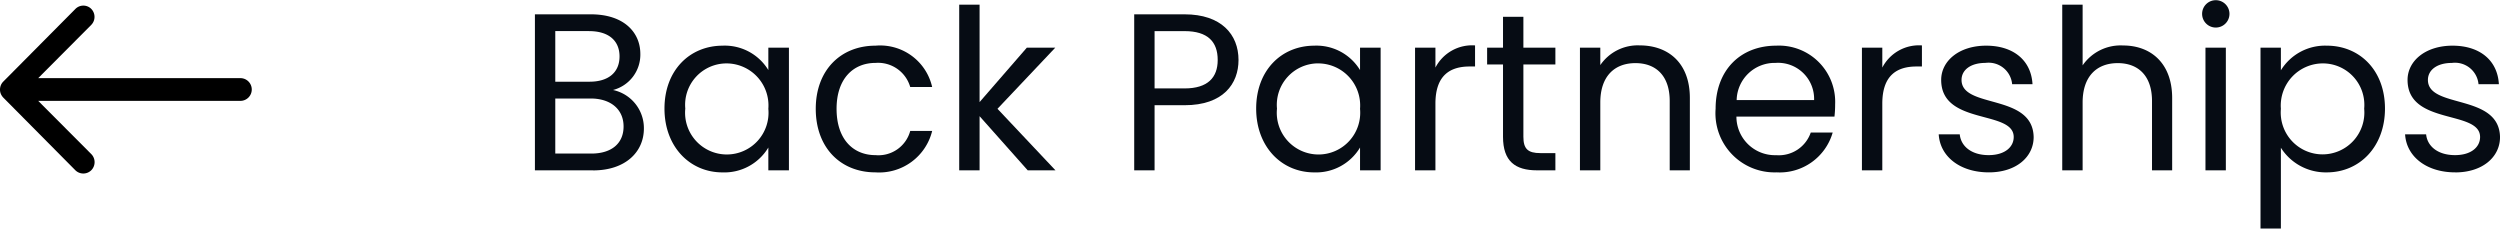 <svg xmlns="http://www.w3.org/2000/svg" xmlns:xlink="http://www.w3.org/1999/xlink" width="201.083" height="18.384" viewBox="0 0 201.083 18.384">
  <defs>
    <clipPath id="clip-path">
      <rect id="Rectángulo_6075" data-name="Rectángulo 6075" width="201.083" height="18.384" transform="translate(0 0)" fill="none"/>
    </clipPath>
  </defs>
  <g id="back" transform="translate(0 0)">
    <g id="Grupo_14458" data-name="Grupo 14458" clip-path="url(#clip-path)">
      <path id="Trazado_23753" data-name="Trazado 23753" d="M47.706,13.7H43.025V1.152h4.5c2.647,0,3.98,1.441,3.98,3.187a2.937,2.937,0,0,1-2.2,2.9,3.135,3.135,0,0,1,2.485,3.1c0,1.891-1.495,3.367-4.088,3.367M47.382,2.5H44.663V6.572h2.755c1.53,0,2.413-.756,2.413-2.035,0-1.242-.846-2.034-2.449-2.034m.126,5.42H44.663v4.429h2.9c1.621,0,2.593-.81,2.593-2.179,0-1.386-1.044-2.25-2.647-2.25" fill="#060c14"/>
      <path id="Trazado_23754" data-name="Trazado 23754" d="M58.127,3.673A4.1,4.1,0,0,1,61.8,5.636v-1.8h1.656V13.7H61.8V11.866a4.121,4.121,0,0,1-3.691,2c-2.629,0-4.663-2.071-4.663-5.132,0-3.079,2.034-5.06,4.681-5.06M58.451,5.1A3.331,3.331,0,0,0,55.12,8.733a3.356,3.356,0,1,0,6.68.018A3.381,3.381,0,0,0,58.451,5.1" fill="#060c14"/>
      <path id="Trazado_23755" data-name="Trazado 23755" d="M70.421,3.673A4.29,4.29,0,0,1,74.977,7H73.212A2.689,2.689,0,0,0,70.421,5.06c-1.8,0-3.133,1.278-3.133,3.691,0,2.448,1.333,3.727,3.133,3.727a2.647,2.647,0,0,0,2.791-1.945h1.765a4.39,4.39,0,0,1-4.556,3.331c-2.809,0-4.807-1.98-4.807-5.113,0-3.1,2-5.078,4.807-5.078" fill="#060c14"/>
      <path id="Trazado_23756" data-name="Trazado 23756" d="M77.152.378h1.639V8.211l3.8-4.376h2.287L80.231,8.751,84.895,13.7H82.662L78.791,9.345V13.7H77.152Z" fill="#060c14"/>
      <path id="Trazado_23757" data-name="Trazado 23757" d="M95.279,8.463H92.866V13.7H91.228V1.152h4.051c2.953,0,4.339,1.62,4.339,3.673,0,1.909-1.224,3.638-4.339,3.638m0-1.351c1.873,0,2.665-.883,2.665-2.287,0-1.458-.792-2.322-2.665-2.322H92.866V7.112Z" fill="#060c14"/>
      <path id="Trazado_23758" data-name="Trazado 23758" d="M105.719,3.673a4.1,4.1,0,0,1,3.673,1.963v-1.8h1.656V13.7h-1.656V11.866a4.121,4.121,0,0,1-3.691,2c-2.629,0-4.663-2.071-4.663-5.132,0-3.079,2.034-5.06,4.681-5.06m.324,1.423a3.331,3.331,0,0,0-3.331,3.637,3.356,3.356,0,1,0,6.68.018A3.381,3.381,0,0,0,106.043,5.1" fill="#060c14"/>
      <path id="Trazado_23759" data-name="Trazado 23759" d="M115.456,13.7h-1.639V3.835h1.639v1.6a3.323,3.323,0,0,1,3.187-1.782V5.348h-.432c-1.567,0-2.755.7-2.755,2.989Z" fill="#060c14"/>
      <path id="Trazado_23760" data-name="Trazado 23760" d="M120.892,5.186h-1.278V3.835h1.278V1.351h1.639V3.835h2.574V5.186h-2.574V11c0,.973.36,1.315,1.368,1.315h1.206V13.7h-1.476c-1.747,0-2.737-.721-2.737-2.7Z" fill="#060c14"/>
      <path id="Trazado_23761" data-name="Trazado 23761" d="M134.3,8.12c0-2.017-1.1-3.043-2.755-3.043-1.674,0-2.827,1.045-2.827,3.169V13.7h-1.638V3.835h1.638v1.4a3.647,3.647,0,0,1,3.169-1.584c2.287,0,4.034,1.4,4.034,4.232V13.7H134.3Z" fill="#060c14"/>
      <path id="Trazado_23762" data-name="Trazado 23762" d="M142.871,13.864a4.752,4.752,0,0,1-4.879-5.113c0-3.115,2-5.078,4.879-5.078a4.523,4.523,0,0,1,4.735,4.718,8.88,8.88,0,0,1-.054.99h-7.886a3.1,3.1,0,0,0,3.205,3.1,2.712,2.712,0,0,0,2.773-1.819h1.764a4.435,4.435,0,0,1-4.537,3.2m-3.187-5.815h6.23A2.9,2.9,0,0,0,142.8,5.06a3.055,3.055,0,0,0-3.115,2.989" fill="#060c14"/>
      <path id="Trazado_23763" data-name="Trazado 23763" d="M151.4,13.7h-1.639V3.835H151.4v1.6a3.323,3.323,0,0,1,3.187-1.782V5.348h-.432c-1.567,0-2.755.7-2.755,2.989Z" fill="#060c14"/>
      <path id="Trazado_23764" data-name="Trazado 23764" d="M159.97,13.864c-2.305,0-3.925-1.261-4.033-3.061h1.692c.091.955.937,1.674,2.323,1.674,1.3,0,2.017-.648,2.017-1.458,0-2.2-5.834-.919-5.834-4.592,0-1.512,1.422-2.754,3.619-2.754,2.179,0,3.619,1.17,3.727,3.1h-1.638A1.9,1.9,0,0,0,159.7,5.059c-1.207,0-1.927.576-1.927,1.368,0,2.341,5.726,1.063,5.8,4.592,0,1.62-1.422,2.845-3.6,2.845" fill="#060c14"/>
      <path id="Trazado_23765" data-name="Trazado 23765" d="M165.873.378h1.639v4.88a3.71,3.71,0,0,1,3.258-1.6c2.2,0,3.944,1.4,3.944,4.232V13.7h-1.621V8.12c0-2.016-1.1-3.043-2.755-3.043-1.674,0-2.826,1.045-2.826,3.169V13.7h-1.639Z" fill="#060c14"/>
      <path id="Trazado_23766" data-name="Trazado 23766" d="M177.123,1.116a1.1,1.1,0,1,1,2.2,0,1.1,1.1,0,1,1-2.2,0m.27,2.719h1.639V13.7h-1.639Z" fill="#060c14"/>
      <path id="Trazado_23767" data-name="Trazado 23767" d="M187.15,3.673c2.647,0,4.681,1.981,4.681,5.06,0,3.061-2.034,5.132-4.681,5.132a4.269,4.269,0,0,1-3.691-1.981v6.5H181.82V3.835h1.639V5.654a4.169,4.169,0,0,1,3.691-1.981M186.808,5.1a3.39,3.39,0,0,0-3.349,3.655,3.364,3.364,0,1,0,6.7-.018A3.335,3.335,0,0,0,186.808,5.1" fill="#060c14"/>
      <path id="Trazado_23768" data-name="Trazado 23768" d="M197.482,13.864c-2.3,0-3.925-1.261-4.033-3.061h1.692c.091.955.937,1.674,2.323,1.674,1.3,0,2.017-.648,2.017-1.458,0-2.2-5.834-.919-5.834-4.592,0-1.512,1.422-2.754,3.619-2.754,2.179,0,3.619,1.17,3.727,3.1h-1.638a1.9,1.9,0,0,0-2.143-1.711c-1.207,0-1.927.576-1.927,1.368,0,2.341,5.726,1.063,5.8,4.592,0,1.62-1.422,2.845-3.6,2.845" fill="#060c14"/>
      <path id="Trazado_23769" data-name="Trazado 23769" d="M7.334.709A.919.919,0,0,1,7.341,2L3.073,6.285H19.336a.914.914,0,0,1,0,1.828H3.073L7.348,12.4a.925.925,0,0,1-.007,1.294.911.911,0,0,1-1.287-.007L.26,7.846a1.044,1.044,0,0,1-.19-.288A.885.885,0,0,1,0,7.206a.916.916,0,0,1,.26-.64L6.054.73A.9.9,0,0,1,7.326.7l.008.007"/>
    </g>
  </g>
</svg>
